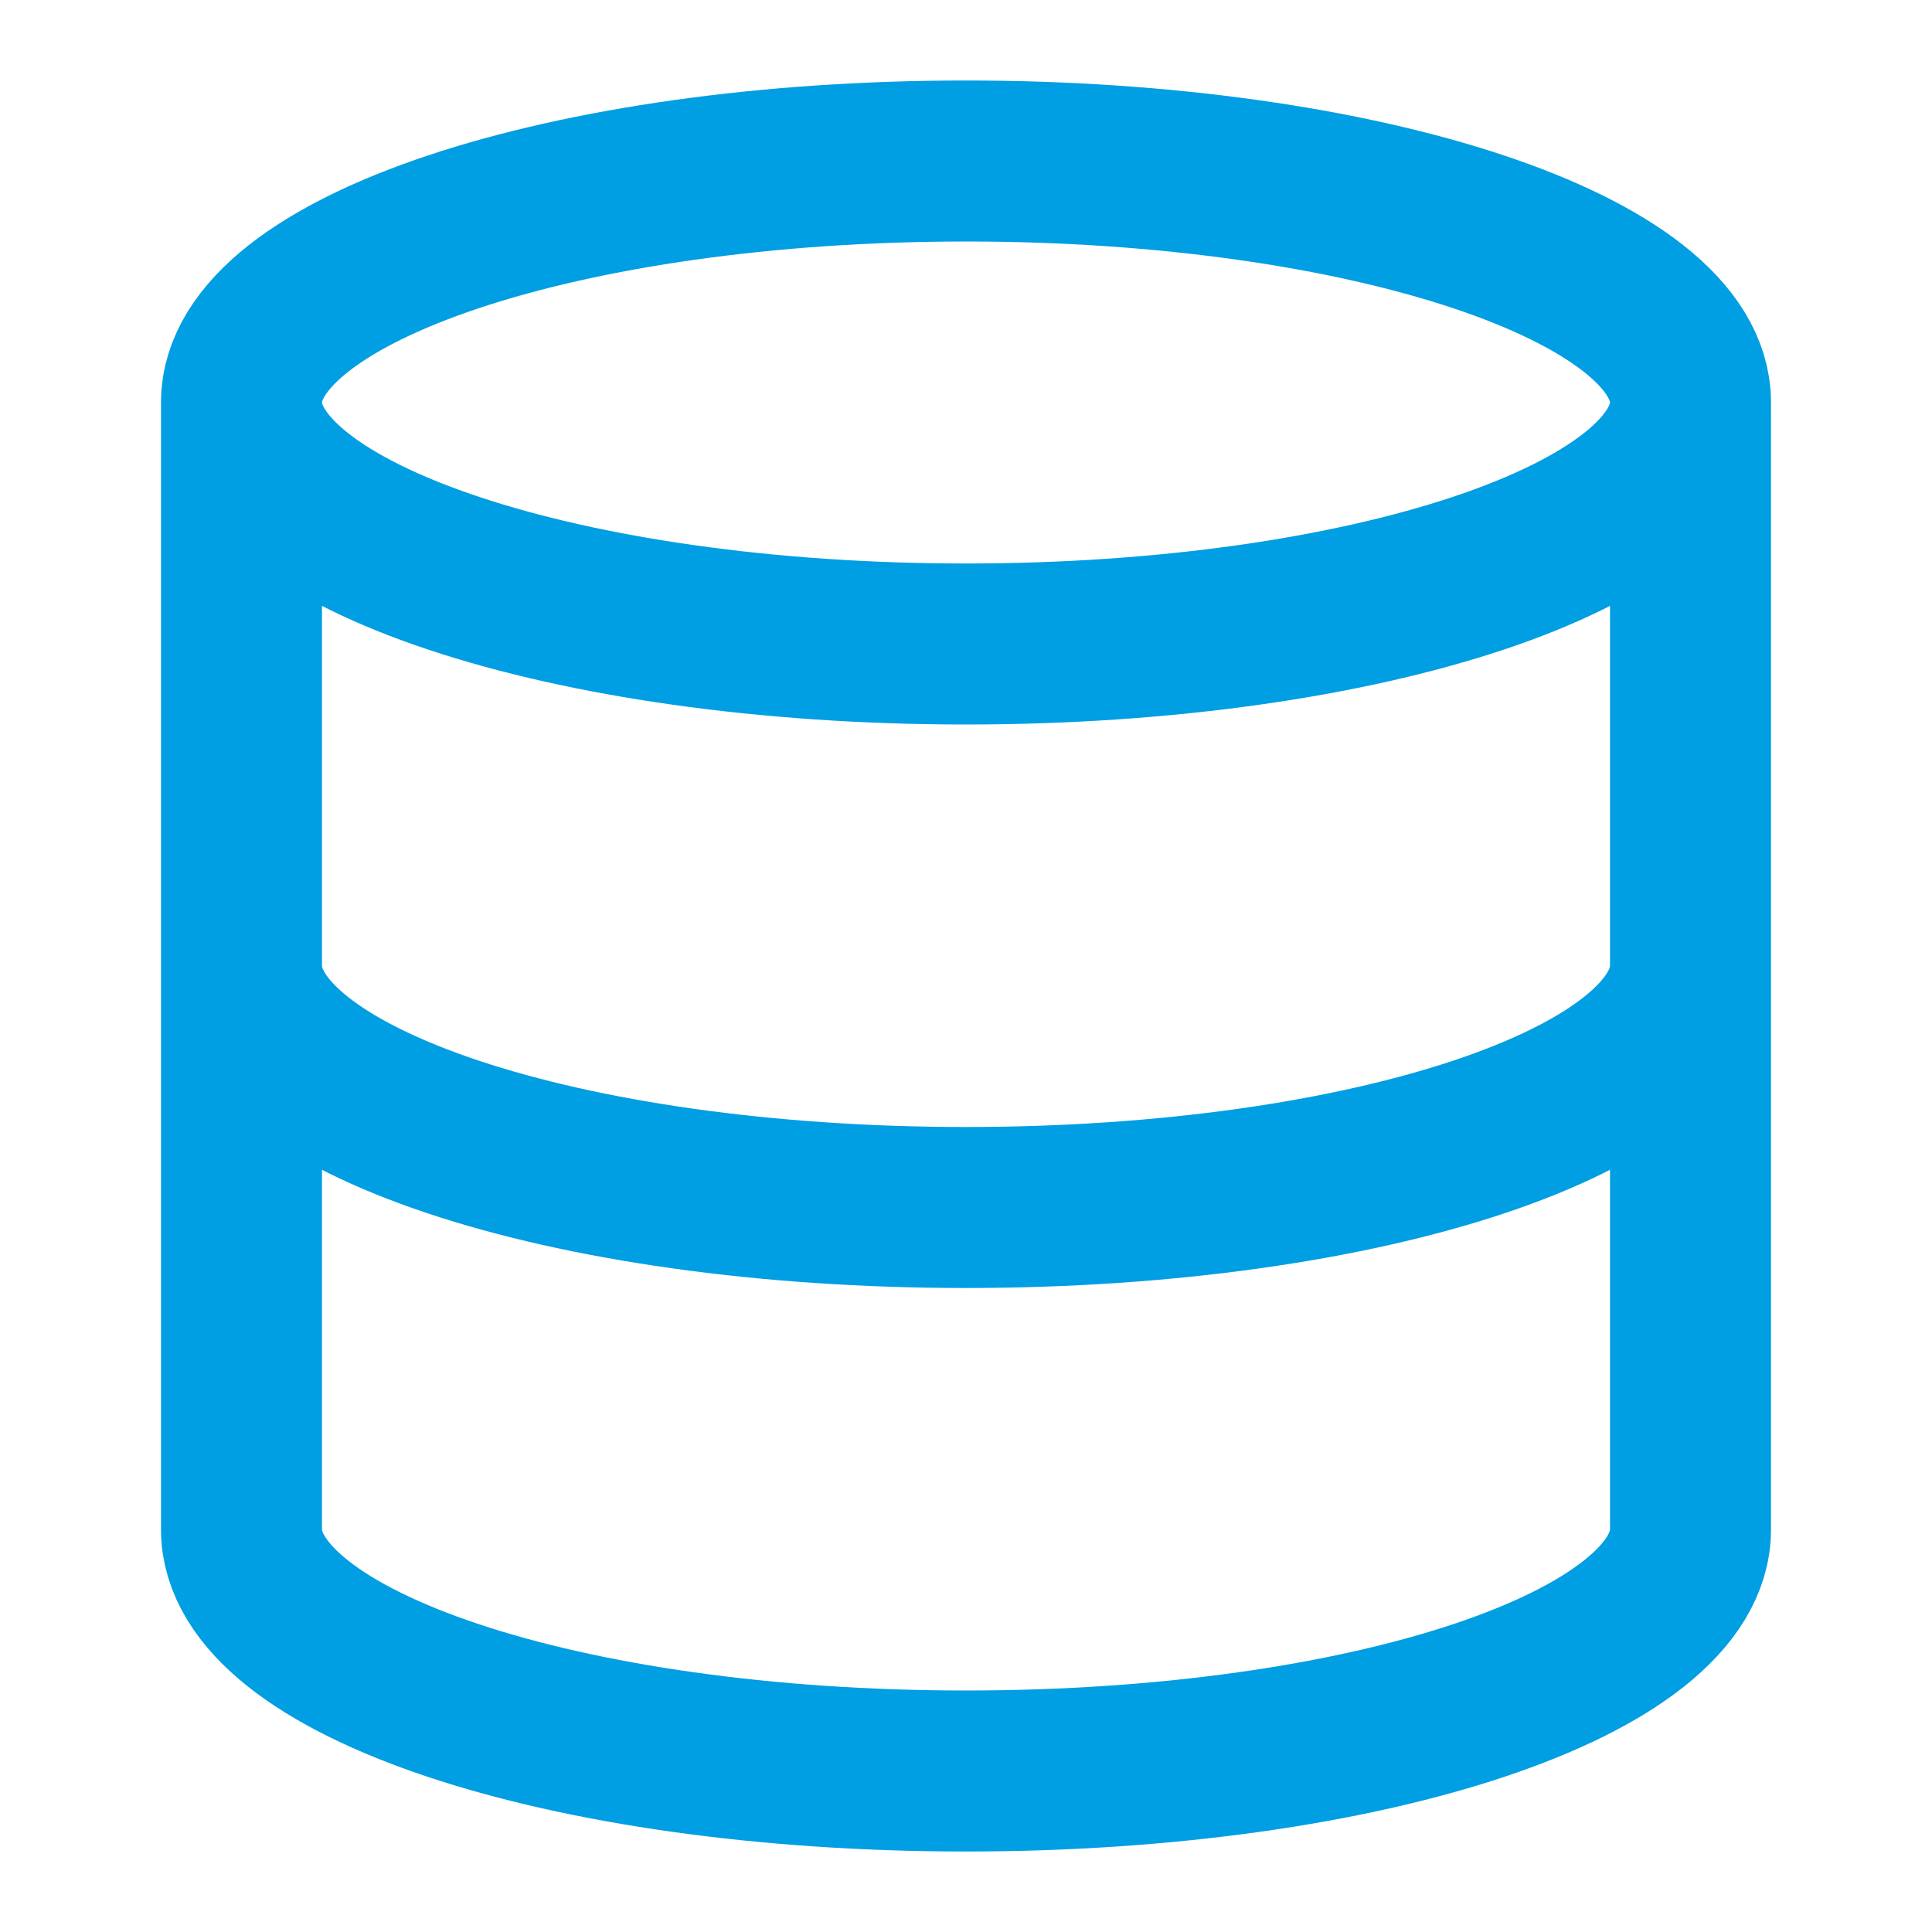 <svg width="48" height="48" viewBox="0 0 48 48" fill="none" xmlns="http://www.w3.org/2000/svg">
<path d="M42 10C42 13.314 33.941 16 24 16C14.059 16 6 13.314 6 10M42 10C42 6.686 33.941 4 24 4C14.059 4 6 6.686 6 10M42 10V38C42 41.32 34 44 24 44C14 44 6 41.32 6 38V10M42 24C42 27.32 34 30 24 30C14 30 6 27.32 6 24" stroke="#009EE3" stroke-width="4" stroke-linecap="round" stroke-linejoin="round"/>
</svg>
